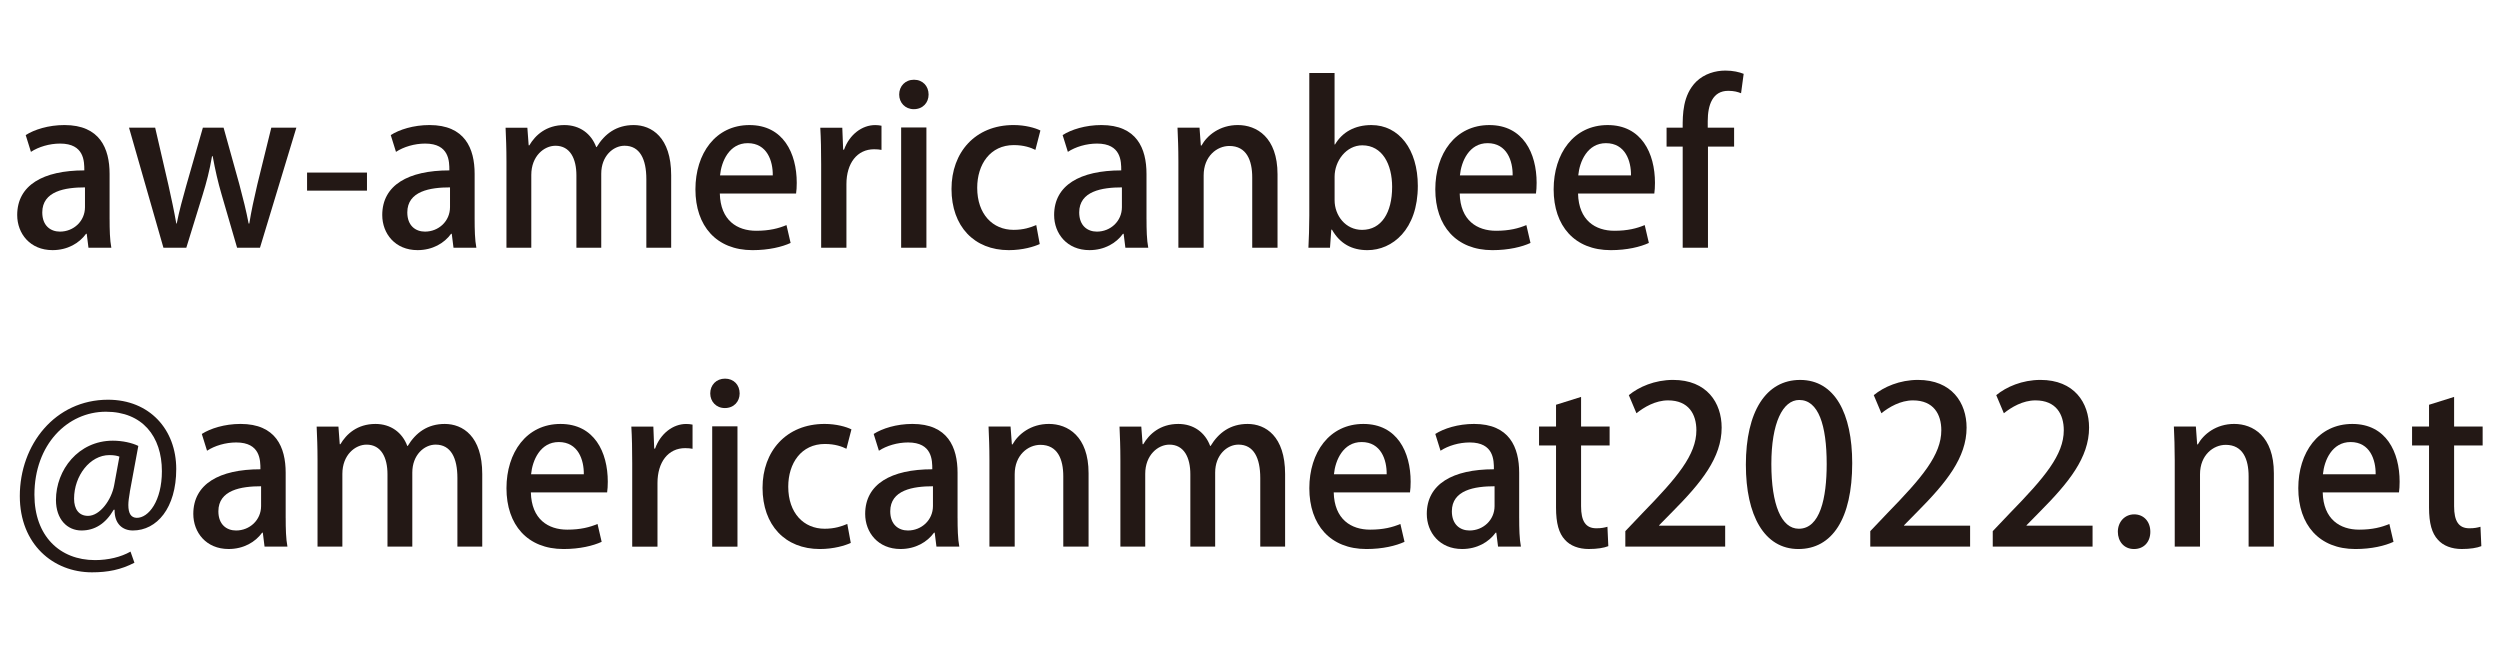 <?xml version="1.0" encoding="UTF-8"?>
<svg id="btn" xmlns="http://www.w3.org/2000/svg" width="150.562" height="40" viewBox="0 0 150.562 40">
  <defs>
    <style>
      .cls-1 {
        fill: #231815;
      }
    </style>
  </defs>
  <path class="cls-1" d="M6.601,13.201c0,.615,.013,1.246,.104,1.719h-1.377l-.105-.84h-.04c-.407,.564-1.115,.984-2.021,.984-1.352,0-2.126-.998-2.126-2.113,0-1.799,1.562-2.689,4.042-2.689,0-.539,0-1.615-1.457-1.615-.643,0-1.299,.197-1.758,.499l-.315-1.011c.512-.328,1.365-.604,2.335-.604,2.126,0,2.717,1.404,2.717,2.939v2.73Zm-1.483-1.916c-1.194,0-2.572,.223-2.572,1.508,0,.801,.499,1.156,1.063,1.156,.827,0,1.509-.631,1.509-1.471v-1.193Z"/>
  <path class="cls-1" d="M17.848,7.69l-2.191,7.23h-1.378l-.932-3.203c-.223-.76-.381-1.455-.538-2.309h-.04c-.144,.865-.341,1.602-.564,2.322l-.984,3.189h-1.378l-2.073-7.23h1.575l.8,3.463c.171,.775,.341,1.549,.473,2.311h.026c.144-.748,.367-1.549,.577-2.297l.997-3.477h1.247l.945,3.398c.223,.84,.42,1.613,.564,2.375h.04c.118-.748,.289-1.521,.485-2.361l.84-3.412h1.509Z"/>
  <path class="cls-1" d="M18.493,10.393h3.608v1.088h-3.608v-1.088Z"/>
  <path class="cls-1" d="M28.585,13.201c0,.615,.013,1.246,.104,1.719h-1.377l-.105-.84h-.04c-.407,.564-1.115,.984-2.021,.984-1.351,0-2.125-.998-2.125-2.113,0-1.799,1.562-2.689,4.042-2.689,0-.539,0-1.615-1.457-1.615-.643,0-1.299,.197-1.758,.499l-.315-1.011c.511-.328,1.364-.604,2.335-.604,2.126,0,2.717,1.404,2.717,2.939v2.73Zm-1.483-1.916c-1.194,0-2.572,.223-2.572,1.508,0,.801,.499,1.156,1.063,1.156,.827,0,1.509-.631,1.509-1.471v-1.193Z"/>
  <path class="cls-1" d="M40.422,14.92h-1.496v-4.135c0-1.207-.394-2.008-1.312-2.008-.695,0-1.404,.631-1.404,1.68v4.463h-1.496v-4.357c0-1.01-.381-1.785-1.26-1.785-.683,0-1.457,.617-1.457,1.76v4.383h-1.496v-5.197c0-.813-.026-1.417-.053-2.033h1.312l.079,1.062h.04c.354-.604,1.01-1.221,2.112-1.221,.919,0,1.614,.512,1.916,1.326h.026c.485-.801,1.194-1.326,2.231-1.326,1.076,0,2.257,.734,2.257,3.018v4.371Z"/>
  <path class="cls-1" d="M47.616,14.631c-.512,.236-1.312,.434-2.296,.434-2.178,0-3.438-1.457-3.438-3.662,0-2.152,1.208-3.871,3.254-3.871,2.034,0,2.848,1.693,2.848,3.479,0,.248-.013,.459-.04,.643h-4.593c.04,1.627,1.05,2.244,2.191,2.244,.8,0,1.352-.145,1.824-.342l.249,1.076Zm-1.076-4.068c.013-.865-.341-1.941-1.509-1.941-1.115,0-1.588,1.102-1.667,1.941h3.176Z"/>
  <path class="cls-1" d="M53.089,9.028c-.131-.026-.275-.039-.446-.039-1.023,0-1.667,.84-1.667,2.1v3.832h-1.522v-5.026c0-.84-.013-1.536-.053-2.204h1.326l.052,1.324h.053c.328-.918,1.089-1.482,1.876-1.482,.144,0,.249,.014,.38,.039v1.457Z"/>
  <path class="cls-1" d="M55.032,6.575c-.524,0-.879-.395-.879-.88,0-.512,.367-.893,.892-.893s.879,.381,.879,.893c0,.485-.341,.88-.893,.88Zm.761,8.346h-1.522V7.676h1.522v7.244Z"/>
  <path class="cls-1" d="M62.618,14.698c-.341,.156-1.023,.367-1.863,.367-2.086,0-3.451-1.432-3.451-3.688,0-2.191,1.417-3.846,3.74-3.846,.696,0,1.299,.171,1.614,.328l-.302,1.168c-.263-.131-.683-.289-1.299-.289-1.417,0-2.205,1.155-2.205,2.572,0,1.588,.932,2.533,2.191,2.533,.604,0,1.024-.145,1.365-.289l.21,1.143Z"/>
  <path class="cls-1" d="M69.049,13.201c0,.615,.013,1.246,.105,1.719h-1.378l-.105-.84h-.04c-.407,.564-1.115,.984-2.021,.984-1.352,0-2.125-.998-2.125-2.113,0-1.799,1.562-2.689,4.042-2.689,0-.539,0-1.615-1.457-1.615-.643,0-1.299,.197-1.758,.499l-.315-1.011c.512-.328,1.365-.604,2.335-.604,2.126,0,2.716,1.404,2.716,2.939v2.73Zm-1.482-1.916c-1.194,0-2.572,.223-2.572,1.508,0,.801,.499,1.156,1.063,1.156,.827,0,1.509-.631,1.509-1.471v-1.193Z"/>
  <path class="cls-1" d="M76.937,14.92h-1.522v-4.238c0-1.024-.341-1.891-1.377-1.891-.748,0-1.548,.617-1.548,1.771v4.357h-1.522v-5.197c0-.801-.026-1.417-.053-2.033h1.326l.079,1.076h.04c.34-.617,1.102-1.234,2.191-1.234,1.128,0,2.388,.734,2.388,2.967v4.422Z"/>
  <path class="cls-1" d="M80.402,8.7c.433-.734,1.181-1.168,2.191-1.168,1.653,0,2.795,1.457,2.795,3.662,0,2.637-1.536,3.871-3.032,3.871-.932,0-1.653-.381-2.139-1.234h-.04l-.079,1.09h-1.299c.026-.486,.053-1.273,.053-1.93V4.395h1.522v4.305h.026Zm-.026,3.359c0,.918,.656,1.785,1.654,1.785,1.167,0,1.811-1.037,1.811-2.586,0-1.364-.59-2.506-1.798-2.506-.958,0-1.667,.932-1.667,1.889v1.418Z"/>
  <path class="cls-1" d="M92.175,14.631c-.512,.236-1.312,.434-2.296,.434-2.178,0-3.438-1.457-3.438-3.662,0-2.152,1.208-3.871,3.254-3.871,2.034,0,2.848,1.693,2.848,3.479,0,.248-.013,.459-.04,.643h-4.593c.04,1.627,1.05,2.244,2.191,2.244,.8,0,1.352-.145,1.824-.342l.249,1.076Zm-1.076-4.068c.013-.865-.341-1.941-1.509-1.941-1.115,0-1.588,1.102-1.667,1.941h3.176Z"/>
  <path class="cls-1" d="M99.303,14.631c-.512,.236-1.313,.434-2.297,.434-2.178,0-3.438-1.457-3.438-3.662,0-2.152,1.208-3.871,3.254-3.871,2.034,0,2.848,1.693,2.848,3.479,0,.248-.014,.459-.039,.643h-4.594c.04,1.627,1.05,2.244,2.192,2.244,.8,0,1.352-.145,1.824-.342l.25,1.076Zm-1.077-4.068c.013-.865-.342-1.941-1.509-1.941-1.115,0-1.588,1.102-1.667,1.941h3.176Z"/>
  <path class="cls-1" d="M101.338,7.69c0-.788,0-1.955,.813-2.77,.499-.485,1.168-.669,1.759-.669,.472,0,.84,.092,1.102,.196l-.157,1.168c-.196-.078-.42-.145-.774-.145-.944,0-1.233,.854-1.233,1.824v.395h1.588v1.141h-1.574v6.09h-1.522v-6.09h-.971v-1.141h.971Z"/>
  <path class="cls-1" d="M7.821,29.625c-.053,.316-.092,.578-.092,.787,0,.525,.17,.762,.499,.775,.722,.014,1.522-1.023,1.522-2.809,0-2.1-1.181-3.582-3.373-3.582-2.31,0-4.304,1.969-4.304,5,0,2.48,1.522,3.936,3.648,3.936,.8,0,1.562-.184,2.139-.512l.236,.67c-.813,.42-1.588,.578-2.559,.578-2.336,0-4.344-1.693-4.344-4.594,0-3.098,2.126-5.801,5.314-5.801,2.494,0,4.107,1.785,4.107,4.174,0,2.35-1.168,3.701-2.611,3.701-.617,0-1.115-.395-1.102-1.248h-.053c-.499,.854-1.155,1.248-1.942,1.248-.853,0-1.536-.67-1.536-1.838,0-1.811,1.352-3.57,3.425-3.57,.59,0,1.167,.133,1.535,.316l-.512,2.768Zm-.63-2.125c-.131-.053-.328-.092-.604-.092-1.168,0-2.126,1.246-2.126,2.625,0,.629,.289,1.035,.84,1.035,.722,0,1.417-.971,1.575-1.85l.315-1.719Z"/>
  <path class="cls-1" d="M17.206,31.201c0,.615,.013,1.246,.105,1.719h-1.378l-.105-.84h-.04c-.407,.564-1.115,.984-2.021,.984-1.352,0-2.125-.998-2.125-2.113,0-1.799,1.562-2.689,4.042-2.689,0-.539,0-1.615-1.457-1.615-.643,0-1.299,.197-1.758,.498l-.315-1.01c.512-.328,1.365-.604,2.335-.604,2.126,0,2.716,1.404,2.716,2.939v2.73Zm-1.482-1.916c-1.194,0-2.572,.223-2.572,1.508,0,.801,.499,1.156,1.063,1.156,.827,0,1.509-.631,1.509-1.471v-1.193Z"/>
  <path class="cls-1" d="M29.043,32.92h-1.496v-4.135c0-1.207-.394-2.008-1.312-2.008-.695,0-1.404,.631-1.404,1.68v4.463h-1.495v-4.357c0-1.01-.381-1.785-1.26-1.785-.683,0-1.457,.617-1.457,1.76v4.383h-1.496v-5.197c0-.812-.026-1.418-.053-2.033h1.312l.079,1.062h.04c.354-.604,1.01-1.221,2.113-1.221,.918,0,1.613,.512,1.915,1.326h.026c.485-.801,1.194-1.326,2.231-1.326,1.076,0,2.257,.734,2.257,3.018v4.371Z"/>
  <path class="cls-1" d="M36.236,32.631c-.512,.236-1.312,.434-2.296,.434-2.178,0-3.438-1.457-3.438-3.662,0-2.152,1.207-3.871,3.254-3.871,2.034,0,2.848,1.693,2.848,3.479,0,.248-.013,.459-.04,.643h-4.593c.04,1.627,1.05,2.244,2.191,2.244,.801,0,1.352-.145,1.824-.342l.249,1.076Zm-1.076-4.068c.013-.865-.341-1.941-1.509-1.941-1.115,0-1.588,1.102-1.667,1.941h3.176Z"/>
  <path class="cls-1" d="M41.71,27.028c-.131-.025-.275-.039-.446-.039-1.023,0-1.667,.84-1.667,2.1v3.832h-1.522v-5.027c0-.84-.013-1.535-.053-2.203h1.326l.052,1.324h.053c.328-.918,1.089-1.482,1.876-1.482,.144,0,.249,.014,.38,.039v1.457Z"/>
  <path class="cls-1" d="M43.653,24.575c-.525,0-.879-.395-.879-.881,0-.512,.367-.891,.892-.891s.879,.379,.879,.891c0,.486-.341,.881-.892,.881Zm.761,8.346h-1.522v-7.244h1.522v7.244Z"/>
  <path class="cls-1" d="M51.238,32.698c-.341,.156-1.023,.367-1.863,.367-2.086,0-3.451-1.432-3.451-3.688,0-2.191,1.417-3.846,3.74-3.846,.696,0,1.299,.17,1.614,.328l-.302,1.168c-.263-.131-.683-.289-1.299-.289-1.417,0-2.205,1.154-2.205,2.572,0,1.588,.932,2.533,2.191,2.533,.604,0,1.024-.145,1.365-.289l.21,1.143Z"/>
  <path class="cls-1" d="M57.67,31.201c0,.615,.013,1.246,.104,1.719h-1.377l-.105-.84h-.04c-.407,.564-1.115,.984-2.021,.984-1.352,0-2.126-.998-2.126-2.113,0-1.799,1.562-2.689,4.042-2.689,0-.539,0-1.615-1.457-1.615-.643,0-1.299,.197-1.758,.498l-.315-1.01c.512-.328,1.365-.604,2.335-.604,2.126,0,2.717,1.404,2.717,2.939v2.73Zm-1.483-1.916c-1.194,0-2.572,.223-2.572,1.508,0,.801,.499,1.156,1.063,1.156,.827,0,1.509-.631,1.509-1.471v-1.193Z"/>
  <path class="cls-1" d="M65.558,32.92h-1.522v-4.238c0-1.023-.341-1.891-1.378-1.891-.748,0-1.548,.617-1.548,1.771v4.357h-1.522v-5.197c0-.801-.026-1.418-.053-2.033h1.326l.079,1.076h.039c.341-.617,1.103-1.234,2.192-1.234,1.128,0,2.388,.734,2.388,2.967v4.422Z"/>
  <path class="cls-1" d="M77.395,32.92h-1.496v-4.135c0-1.207-.394-2.008-1.312-2.008-.695,0-1.404,.631-1.404,1.68v4.463h-1.495v-4.357c0-1.01-.381-1.785-1.26-1.785-.683,0-1.457,.617-1.457,1.76v4.383h-1.496v-5.197c0-.812-.026-1.418-.053-2.033h1.312l.079,1.062h.04c.354-.604,1.01-1.221,2.113-1.221,.918,0,1.614,.512,1.915,1.326h.026c.485-.801,1.194-1.326,2.231-1.326,1.076,0,2.257,.734,2.257,3.018v4.371Z"/>
  <path class="cls-1" d="M84.588,32.631c-.512,.236-1.312,.434-2.296,.434-2.178,0-3.438-1.457-3.438-3.662,0-2.152,1.207-3.871,3.254-3.871,2.034,0,2.848,1.693,2.848,3.479,0,.248-.013,.459-.04,.643h-4.593c.04,1.627,1.05,2.244,2.191,2.244,.801,0,1.352-.145,1.824-.342l.249,1.076Zm-1.076-4.068c.013-.865-.341-1.941-1.509-1.941-1.115,0-1.588,1.102-1.667,1.941h3.176Z"/>
  <path class="cls-1" d="M91.493,31.201c0,.615,.013,1.246,.104,1.719h-1.377l-.105-.84h-.04c-.407,.564-1.115,.984-2.021,.984-1.352,0-2.126-.998-2.126-2.113,0-1.799,1.562-2.689,4.042-2.689,0-.539,0-1.615-1.457-1.615-.643,0-1.299,.197-1.758,.498l-.315-1.01c.512-.328,1.365-.604,2.335-.604,2.126,0,2.717,1.404,2.717,2.939v2.73Zm-1.483-1.916c-1.194,0-2.572,.223-2.572,1.508,0,.801,.499,1.156,1.063,1.156,.827,0,1.509-.631,1.509-1.471v-1.193Z"/>
  <path class="cls-1" d="M93.711,24.377l1.509-.473v1.785h1.719v1.141h-1.719v3.662c0,.893,.276,1.324,.919,1.324,.302,0,.485-.039,.669-.092l.053,1.168c-.263,.105-.669,.172-1.181,.172-.604,0-1.115-.197-1.43-.553-.368-.393-.538-.996-.538-1.941v-3.74h-1.023v-1.141h1.023v-1.312Z"/>
  <path class="cls-1" d="M103.896,32.92h-6.011v-.932l1.037-1.09c2.086-2.139,3.242-3.504,3.242-4.986,0-.959-.46-1.799-1.706-1.799-.761,0-1.443,.408-1.904,.775l-.459-1.09c.604-.498,1.562-.918,2.665-.918,2.034,0,2.926,1.377,2.926,2.873,0,1.811-1.233,3.32-2.952,5.053l-.813,.826v.027h3.977v1.26Z"/>
  <path class="cls-1" d="M105.144,27.998c0-3.229,1.221-5.117,3.268-5.117,2.087,0,3.137,2.021,3.137,5.012,0,3.348-1.208,5.172-3.241,5.172-2.061,0-3.163-2.035-3.163-5.066Zm4.868-.053c0-2.348-.498-3.857-1.653-3.857-.997,0-1.68,1.391-1.68,3.857,0,2.455,.604,3.898,1.653,3.898,1.286,0,1.68-1.852,1.68-3.898Z"/>
  <path class="cls-1" d="M118.648,32.92h-6.011v-.932l1.037-1.09c2.086-2.139,3.241-3.504,3.241-4.986,0-.959-.46-1.799-1.706-1.799-.761,0-1.443,.408-1.903,.775l-.459-1.09c.604-.498,1.562-.918,2.664-.918,2.034,0,2.926,1.377,2.926,2.873,0,1.811-1.233,3.32-2.952,5.053l-.813,.826v.027h3.977v1.26Z"/>
  <path class="cls-1" d="M126.023,32.92h-6.01v-.932l1.037-1.09c2.086-2.139,3.241-3.504,3.241-4.986,0-.959-.46-1.799-1.706-1.799-.762,0-1.443,.408-1.903,.775l-.459-1.09c.604-.498,1.562-.918,2.664-.918,2.034,0,2.927,1.377,2.927,2.873,0,1.811-1.234,3.32-2.953,5.053l-.813,.826v.027h3.976v1.26Z"/>
  <path class="cls-1" d="M127.547,32.028c0-.604,.42-1.051,.984-1.051,.577,0,.972,.434,.972,1.051,0,.604-.381,1.037-.984,1.037s-.972-.461-.972-1.037Z"/>
  <path class="cls-1" d="M136.943,32.92h-1.521v-4.238c0-1.023-.342-1.891-1.378-1.891-.748,0-1.549,.617-1.549,1.771v4.357h-1.522v-5.197c0-.801-.025-1.418-.052-2.033h1.325l.078,1.076h.04c.341-.617,1.103-1.234,2.191-1.234,1.128,0,2.388,.734,2.388,2.967v4.422Z"/>
  <path class="cls-1" d="M144.149,32.631c-.512,.236-1.312,.434-2.297,.434-2.179,0-3.438-1.457-3.438-3.662,0-2.152,1.208-3.871,3.255-3.871,2.034,0,2.848,1.693,2.848,3.479,0,.248-.013,.459-.039,.643h-4.593c.039,1.627,1.049,2.244,2.191,2.244,.8,0,1.352-.145,1.823-.342l.25,1.076Zm-1.076-4.068c.013-.865-.342-1.941-1.509-1.941-1.116,0-1.588,1.102-1.667,1.941h3.176Z"/>
  <path class="cls-1" d="M146.288,24.377l1.51-.473v1.785h1.719v1.141h-1.719v3.662c0,.893,.275,1.324,.918,1.324,.302,0,.486-.039,.67-.092l.052,1.168c-.262,.105-.669,.172-1.181,.172-.604,0-1.115-.197-1.431-.553-.367-.393-.538-.996-.538-1.941v-3.74h-1.022v-1.141h1.022v-1.312Z"/>
</svg>